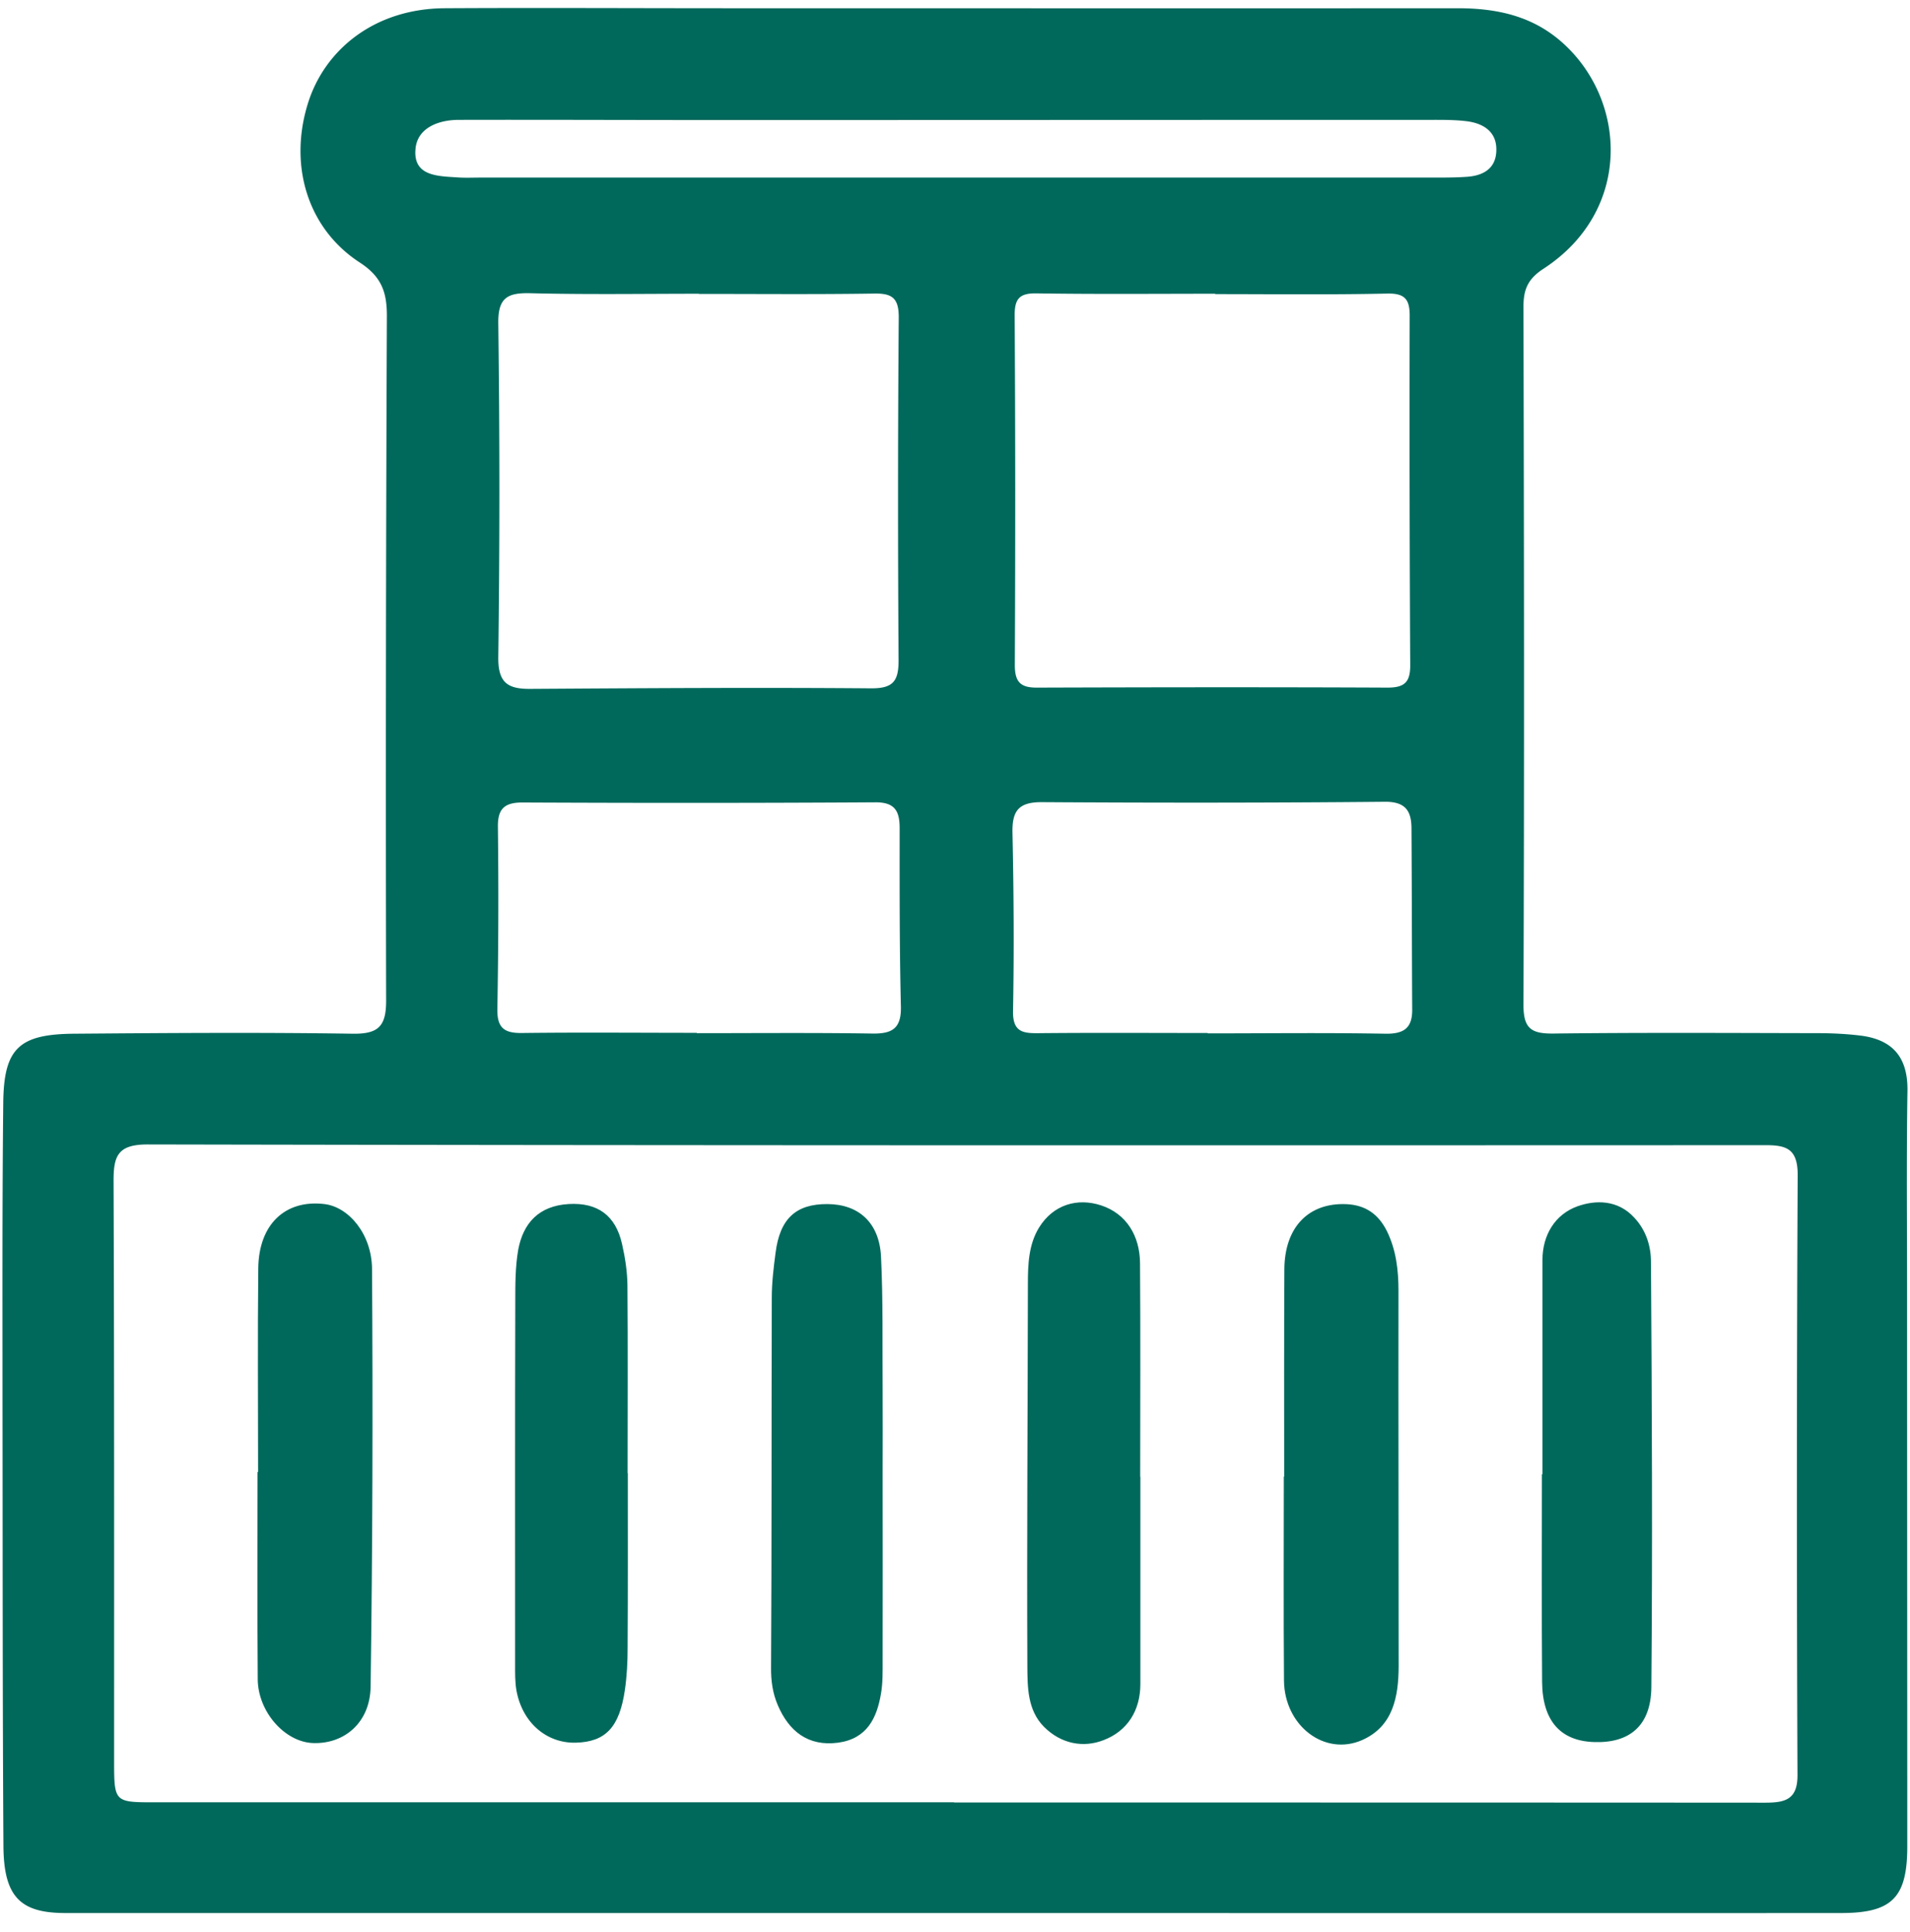 <svg xmlns="http://www.w3.org/2000/svg" xml:space="preserve" fill-rule="evenodd" stroke-linejoin="round" stroke-miterlimit="2" clip-rule="evenodd" viewBox="0 0 88 89">
  <path fill="#00695c" fill-rule="nonzero" d="M43.941 8.179H66.05c.5 0 1 0 1.491-.033.784-.042 1.392-.375 1.4-1.234.017-.841-.591-1.225-1.341-1.325-.592-.075-1.192-.066-1.792-.066-10.95 0-21.908.008-32.867.008-3.933 0-7.866-.017-11.8-.008-.975 0-1.933.391-2 1.366-.1 1.234 1.042 1.225 1.942 1.284.35.025.7.008 1.05.008H43.94m11.7 39.4v.017c2.734 0 5.475-.034 8.209.016.825.009 1.216-.258 1.216-1.091-.016-2.784-.016-5.567-.033-8.35 0-.809-.267-1.25-1.225-1.242-5.275.05-10.55.05-15.825.017-1.075 0-1.358.425-1.333 1.433.058 2.725.075 5.458.025 8.192-.017.975.466 1.025 1.2 1.016 2.591-.025 5.175-.008 7.766-.008m-23.533-.008v.016c2.683 0 5.375-.025 8.067.017.925.017 1.358-.225 1.333-1.25-.067-2.733-.058-5.475-.058-8.208 0-.775-.209-1.192-1.1-1.192-5.425.033-10.859.033-16.284.008-.825 0-1.141.292-1.125 1.142a279.55 279.55 0 0 1-.025 8.358c-.016.859.292 1.125 1.117 1.117 2.692-.033 5.383-.008 8.075-.008M55.99 13.546v-.017c-2.733 0-5.475.025-8.216-.017-.792-.016-1.025.234-1.025 1 .033 5.375.033 10.75.008 16.125 0 .8.283 1.042 1.042 1.034 5.375-.017 10.75-.025 16.133 0 .775 0 1.042-.25 1.042-1.017a2080.14 2080.14 0 0 1-.025-16.125c0-.75-.234-1.025-1.034-1.008-2.641.058-5.283.025-7.925.025M32.2 13.537v-.008c-2.592 0-5.184.042-7.775-.025-1.067-.025-1.484.225-1.467 1.4.067 5.125.067 10.258 0 15.383-.008 1.167.442 1.45 1.475 1.442 5.233-.033 10.458-.067 15.692-.025 1.016.008 1.275-.325 1.275-1.275-.034-5.275-.034-10.55.008-15.825 0-.883-.317-1.1-1.142-1.083-2.691.041-5.375.016-8.066.016m11.758 69.475v.009c12.45 0 24.908 0 37.367.008.925 0 1.5-.142 1.491-1.283a3054.42 3054.42 0 0 1 .009-27.634c0-1.225-.542-1.375-1.542-1.366-24.817.008-49.633.016-74.45-.034-1.433-.008-1.608.542-1.6 1.742.033 8.867.025 17.725.025 26.592 0 1.975-.008 1.966 1.925 1.966h36.775m-.117 5.1H3.008c-2.075 0-2.833-.75-2.85-3.083C.116 78.204.125 71.37.116 64.546c0-4.584-.016-9.167.034-13.75.025-2.509.725-3.159 3.241-3.184 4.284-.033 8.575-.066 12.859 0 1.2.017 1.541-.358 1.541-1.525-.025-10.516-.008-21.033.034-31.541 0-1.075-.234-1.792-1.242-2.45-2.417-1.567-3.3-4.492-2.383-7.375.775-2.434 3.05-4.317 6.275-4.342 4.333-.025 8.675 0 13.016 0 11.217 0 22.442.008 33.659 0 1.833 0 3.516.358 4.925 1.667 2.891 2.675 3.1 7.675-.95 10.325-.734.475-.934.958-.934 1.766.025 10.717.042 21.434 0 32.142 0 1.092.35 1.333 1.375 1.325 4.134-.05 8.275-.025 12.417-.017.592.009 1.192.042 1.783.117 1.475.2 2.142 1.033 2.117 2.55-.05 3.133-.017 6.275-.017 9.417 0 8.475.009 16.941.009 25.416-.009 2.317-.709 3.025-3.042 3.025-13.658.009-27.325 0-40.992 0"/>
  <path fill="#00695c" fill-rule="nonzero" d="M59.166 68.012c0-3.183-.008-6.366.009-9.541.008-1.959 1.125-3.084 2.858-3.009.9.042 1.483.475 1.867 1.242.425.867.533 1.792.533 2.75-.008 5.767.008 11.533.008 17.3-.008 1.392-.25 2.758-1.683 3.392-1.733.758-3.575-.659-3.6-2.734-.025-3.133-.008-6.266-.008-9.4h.016ZM11.891 67.8c0-3.134-.025-6.259.009-9.392.025-2.025 1.25-3.167 3.05-2.95 1.116.133 2.183 1.383 2.191 3 .042 6.408.025 12.825-.066 19.233-.025 1.65-1.209 2.642-2.65 2.592-1.3-.042-2.542-1.442-2.55-2.942-.025-3.183-.009-6.358-.009-9.541h.025M71.066 67.904v-9.867c0-1.166.592-2.108 1.609-2.475.841-.3 1.866-.308 2.625.525.55.592.766 1.317.766 2.05.042 6.525.075 13.05.017 19.575-.017 1.784-1.017 2.584-2.642 2.525-1.541-.05-2.375-.975-2.391-2.766-.025-3.192-.009-6.375-.009-9.567h.025M52.541 68.019v9.542c0 1.225-.6 2.166-1.683 2.583-.95.375-1.975.175-2.758-.608-.767-.775-.759-1.834-.767-2.8-.025-5.867.017-11.734.025-17.6 0-.9.033-1.817.517-2.6.658-1.059 1.766-1.375 2.858-1.017 1.167.383 1.783 1.408 1.792 2.658.025 3.275.008 6.559.008 9.842h.008ZM28.925 67.849c0 2.683.008 5.367-.009 8.05 0 .65-.033 1.3-.125 1.933-.25 1.725-.891 2.4-2.266 2.434-1.359.033-2.475-.942-2.734-2.425-.066-.392-.058-.792-.058-1.192 0-5.567-.008-11.133.008-16.7 0-.8 0-1.608.134-2.383.233-1.25.966-2.025 2.316-2.109 1.359-.083 2.175.542 2.467 1.834.142.625.242 1.266.25 1.908.025 2.883.008 5.767.008 8.65h.009ZM40.666 67.858c0 2.883.009 5.767 0 8.658 0 .492.009 1-.075 1.484-.191 1.141-.65 2.083-1.975 2.266-1.4.184-2.275-.541-2.783-1.733-.233-.542-.317-1.125-.308-1.742.033-5.675.016-11.341.033-17.008 0-.7.083-1.392.175-2.083.2-1.575.942-2.25 2.392-2.242 1.433.008 2.383.85 2.466 2.408.1 2.034.059 4.075.075 6.109.009 1.3 0 2.591 0 3.883"/>
</svg>
